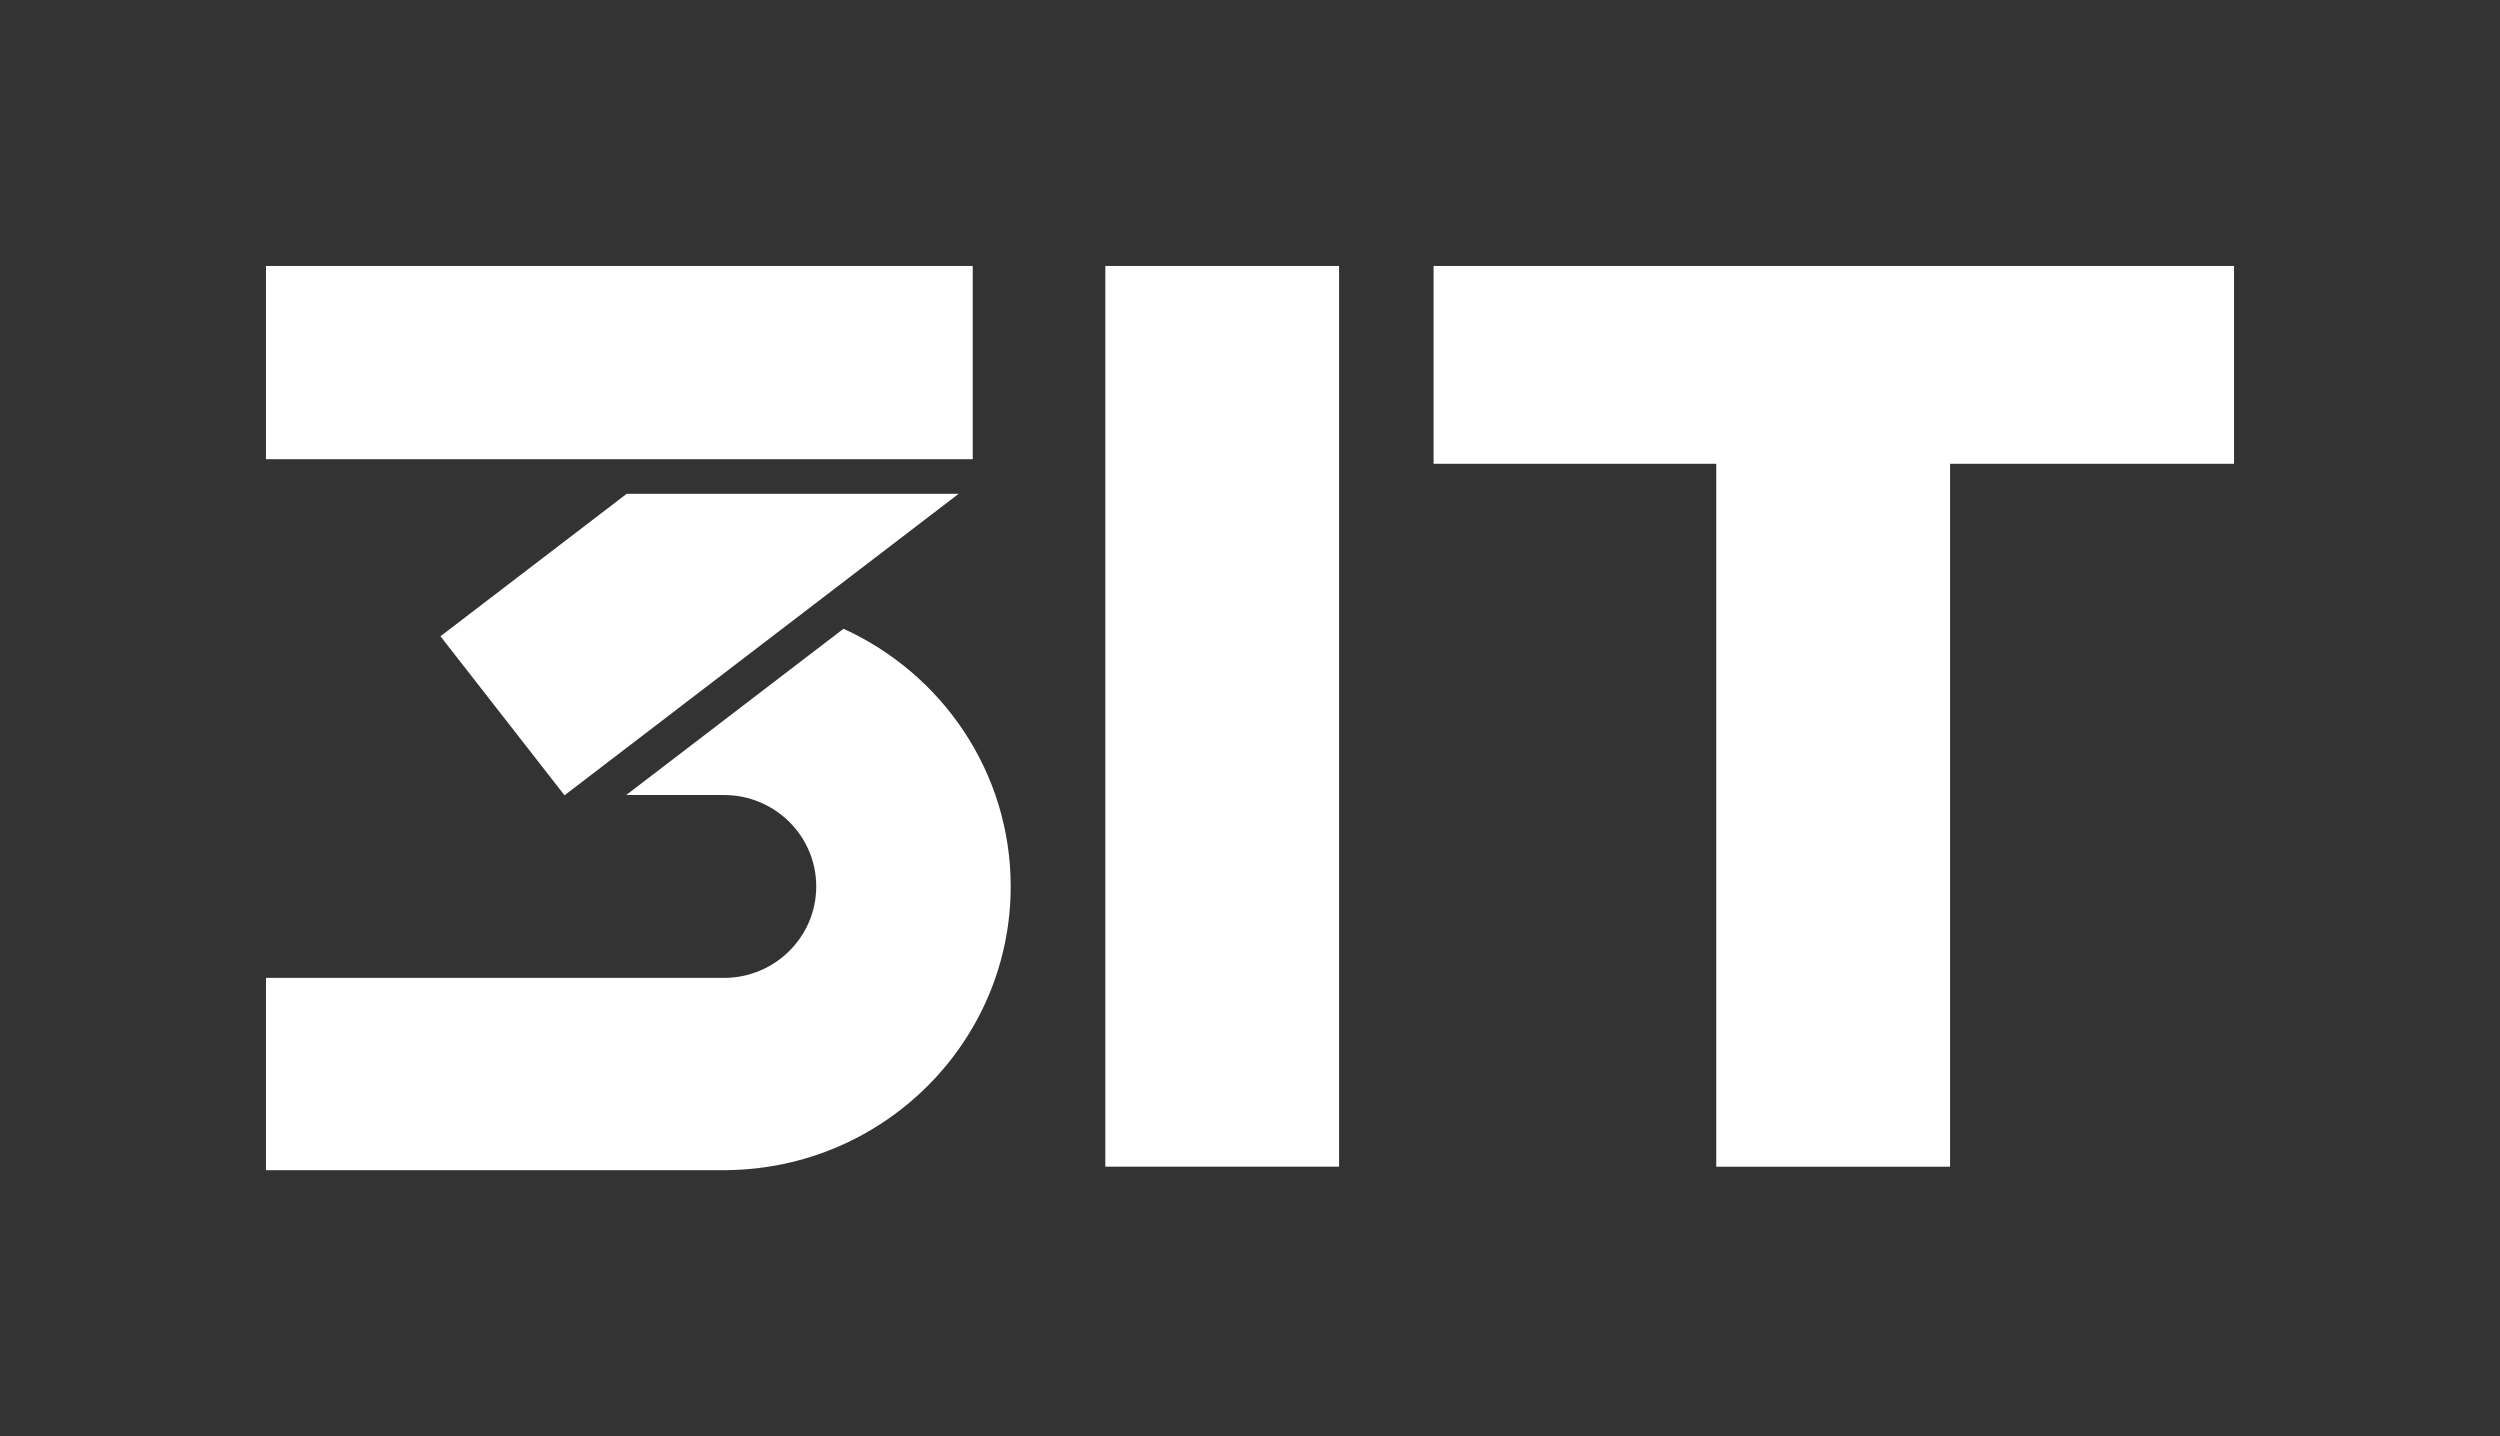 <?xml version="1.0" encoding="UTF-8"?> <svg xmlns="http://www.w3.org/2000/svg" width="141" height="81" viewBox="0 0 141 81" fill="none"><rect x="0" y="0" width="141" height="81" fill="#333333" stroke="none"/><path d="M96.797 26.157H80.854V15H126V26.157H109.984V65.803H96.797V26.157Z" fill="white"></path><path d="M75.523 15H62.34V65.8H75.523V15Z" fill="white"></path><path d="M54.862 15H15V25.899H54.862V15Z" fill="white"></path><path d="M24.842 35.885L31.839 44.854L54.068 27.851H35.345L24.842 35.885Z" fill="white"></path><path d="M47.574 35.462L35.319 44.839H40.831C43.705 44.839 46.036 47.147 46.036 49.995C46.036 52.839 43.705 55.153 40.831 55.153H15V66H41.06V65.994C49.873 65.872 57.003 58.742 57.003 49.995C57.003 43.552 53.133 37.993 47.574 35.462Z" fill="white"></path></svg> 